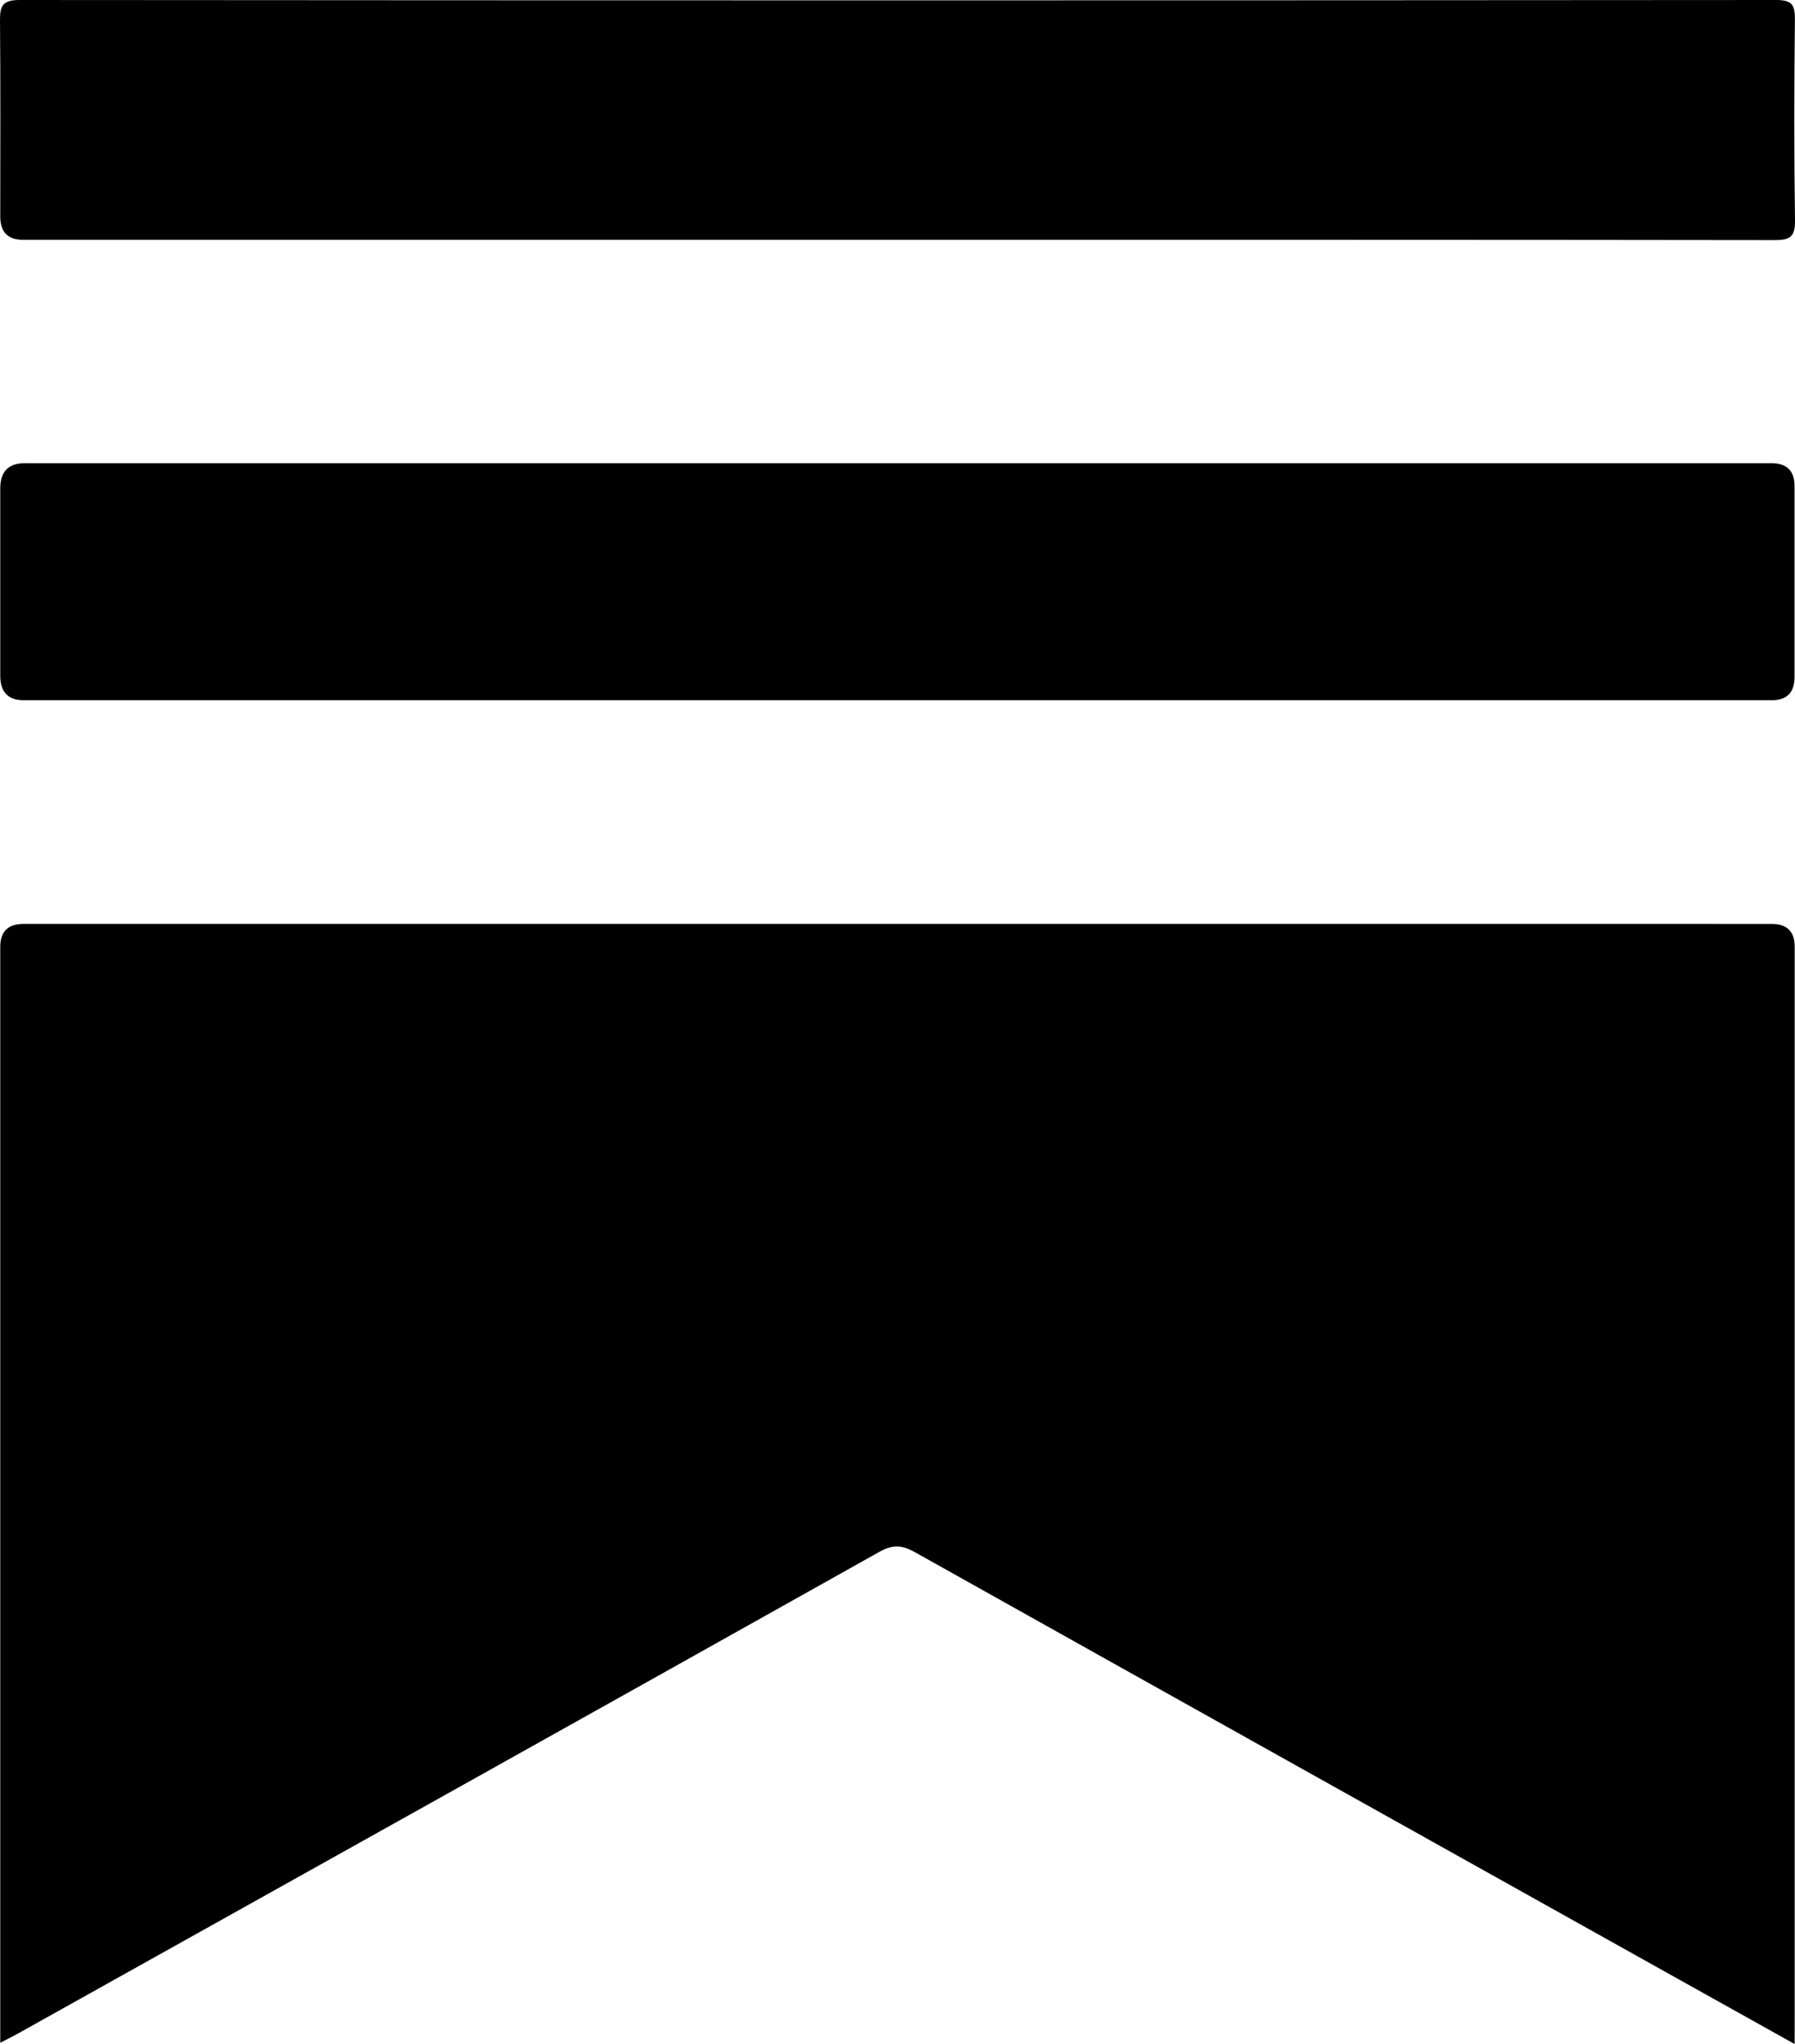 <?xml version="1.0" encoding="UTF-8"?><svg id="Layer_2" xmlns="http://www.w3.org/2000/svg" viewBox="0 0 348.99 397.32"><g id="Layer_2-2"><path d="M4.62,136.1h339.88c2.93,0,4.4-1.52,4.4-4.53v-37.09c0-2.97-1.5-4.45-4.51-4.45H4.83c-3.19,0-4.78,1.63-4.78,4.89h0v36.44c0,3.16,1.53,4.74,4.57,4.74Z"/><path d="M.05,393.01v4.04c1.54-.8,2.51-1.27,3.44-1.79,55.85-31.19,111.71-62.35,167.5-93.64,2.62-1.47,4.46-1.29,6.9.08,48.09,26.94,96.22,53.81,144.34,80.7,8.65,4.83,17.31,9.66,26.69,14.9v.02s.01-4.32.01-4.32v-208.98c0-2.96-1.5-4.44-4.49-4.44H4.57c-3.01,0-4.52,1.49-4.52,4.45v208.98Z"/><path d="M348.97,3.78c.03-2.81-.56-3.78-3.61-3.78C231.5.09,117.65.09,3.79,0,.54,0-.03,1.11,0,3.98c.12,12.7.05,25.39.05,38.09,0,3.03,1.47,4.54,4.42,4.54h169.96c56.87,0,113.75-.02,170.62.06h.01c2.95,0,3.97-.65,3.93-3.81-.19-13.02-.16-26.05-.02-39.08Z"/></g></svg>